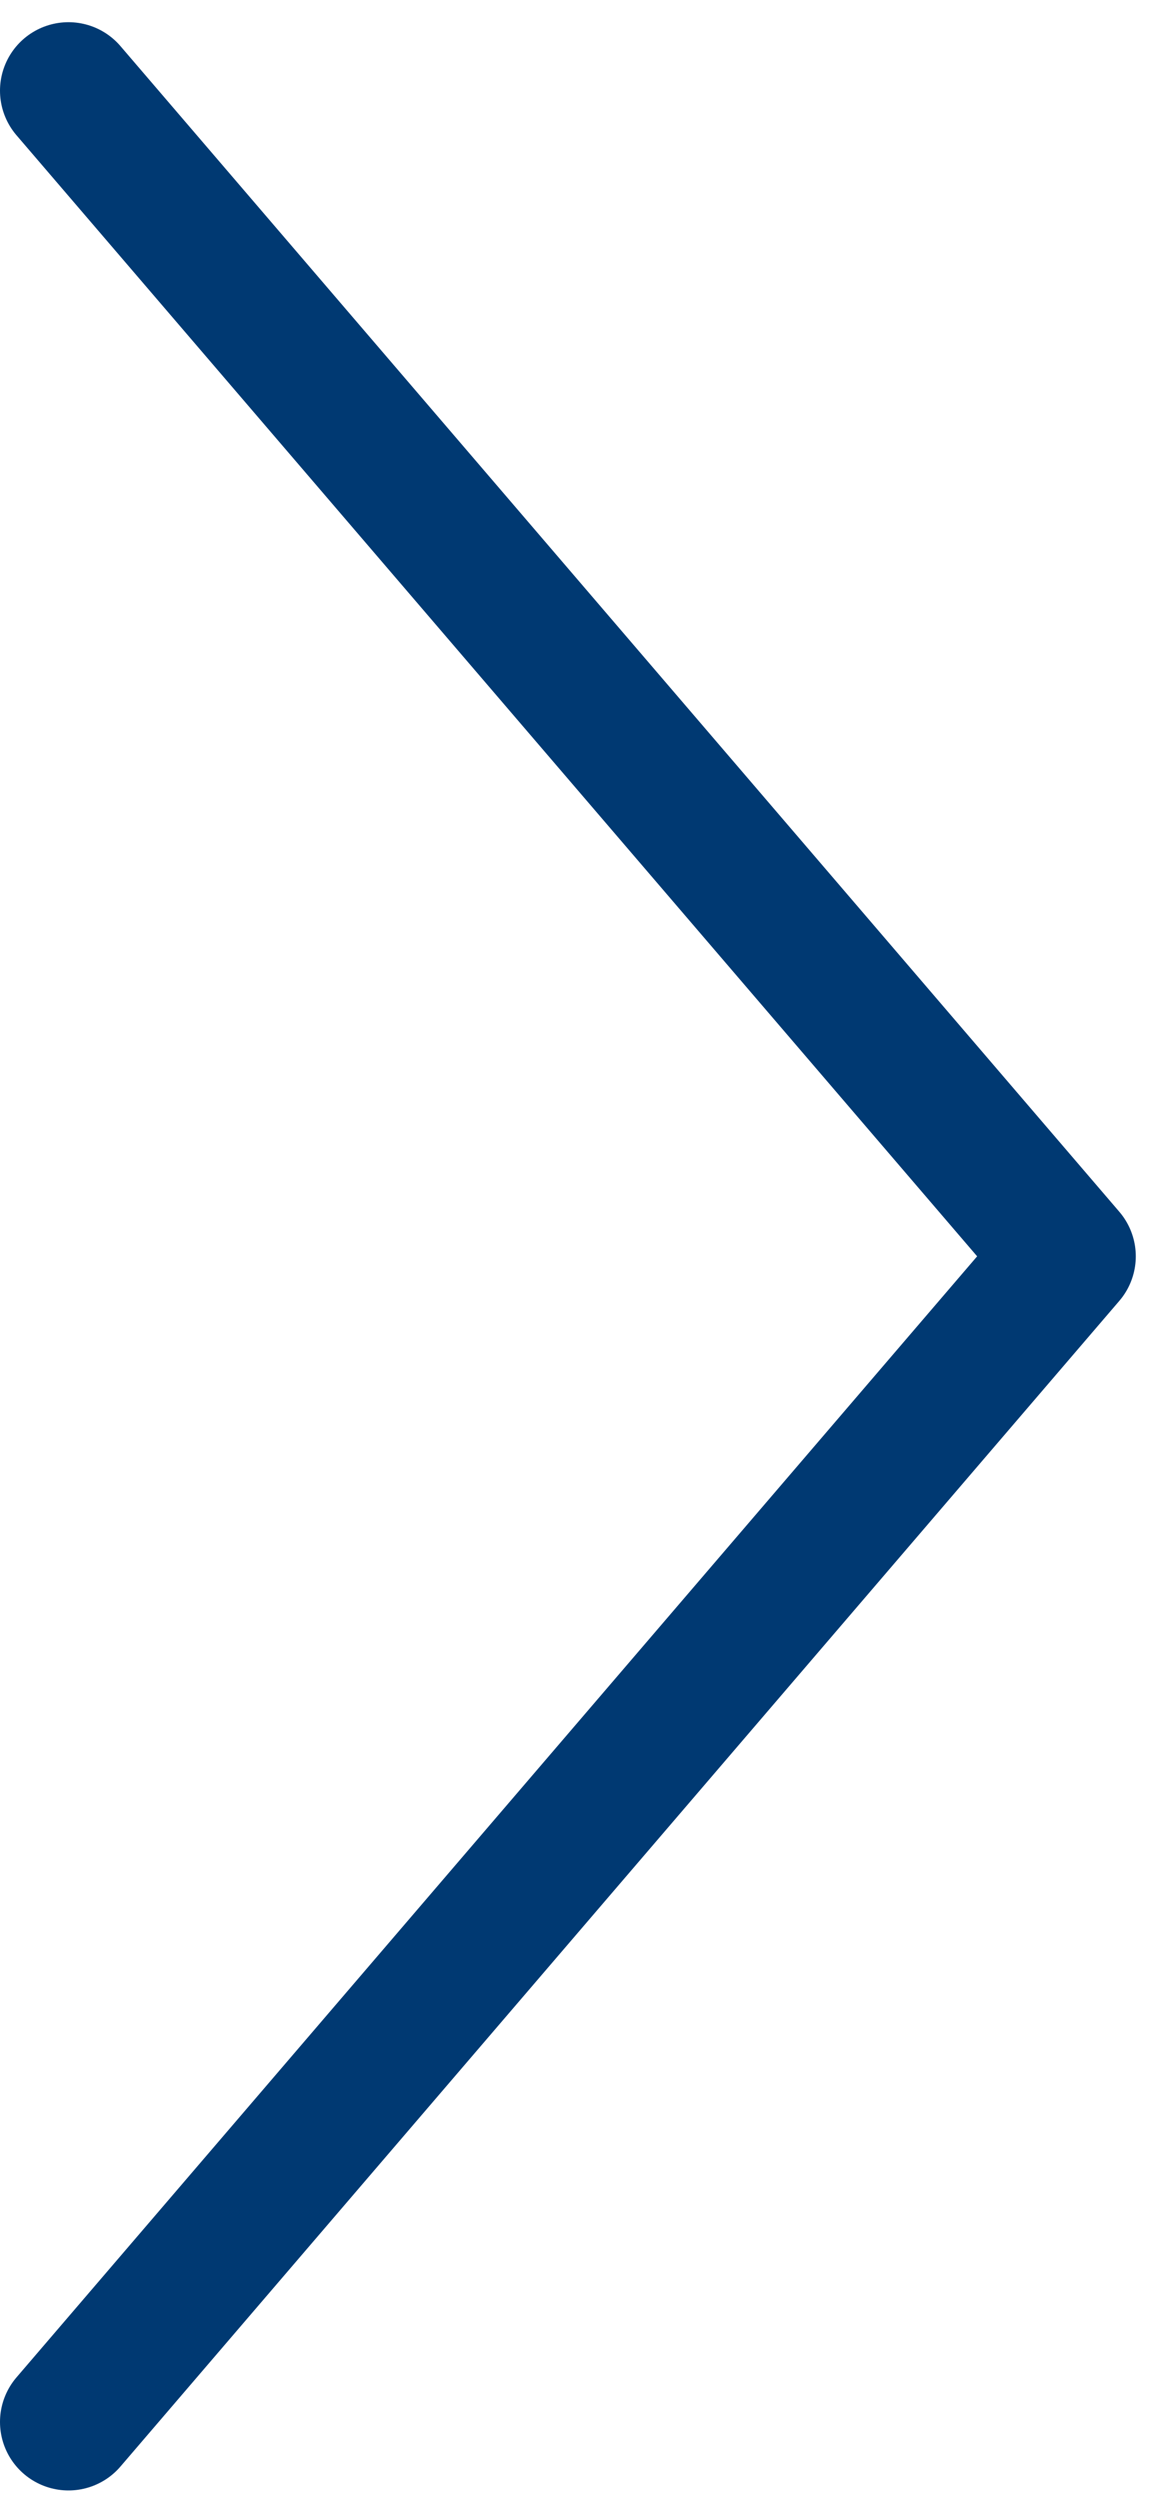 <svg width="34" height="73" viewBox="0 0 34 73" fill="none" xmlns="http://www.w3.org/2000/svg">
<path d="M2 2.648L31.176 36.687L2 70.726" stroke="#003972" stroke-width="4" stroke-linecap="round" stroke-linejoin="round"/>
</svg>
